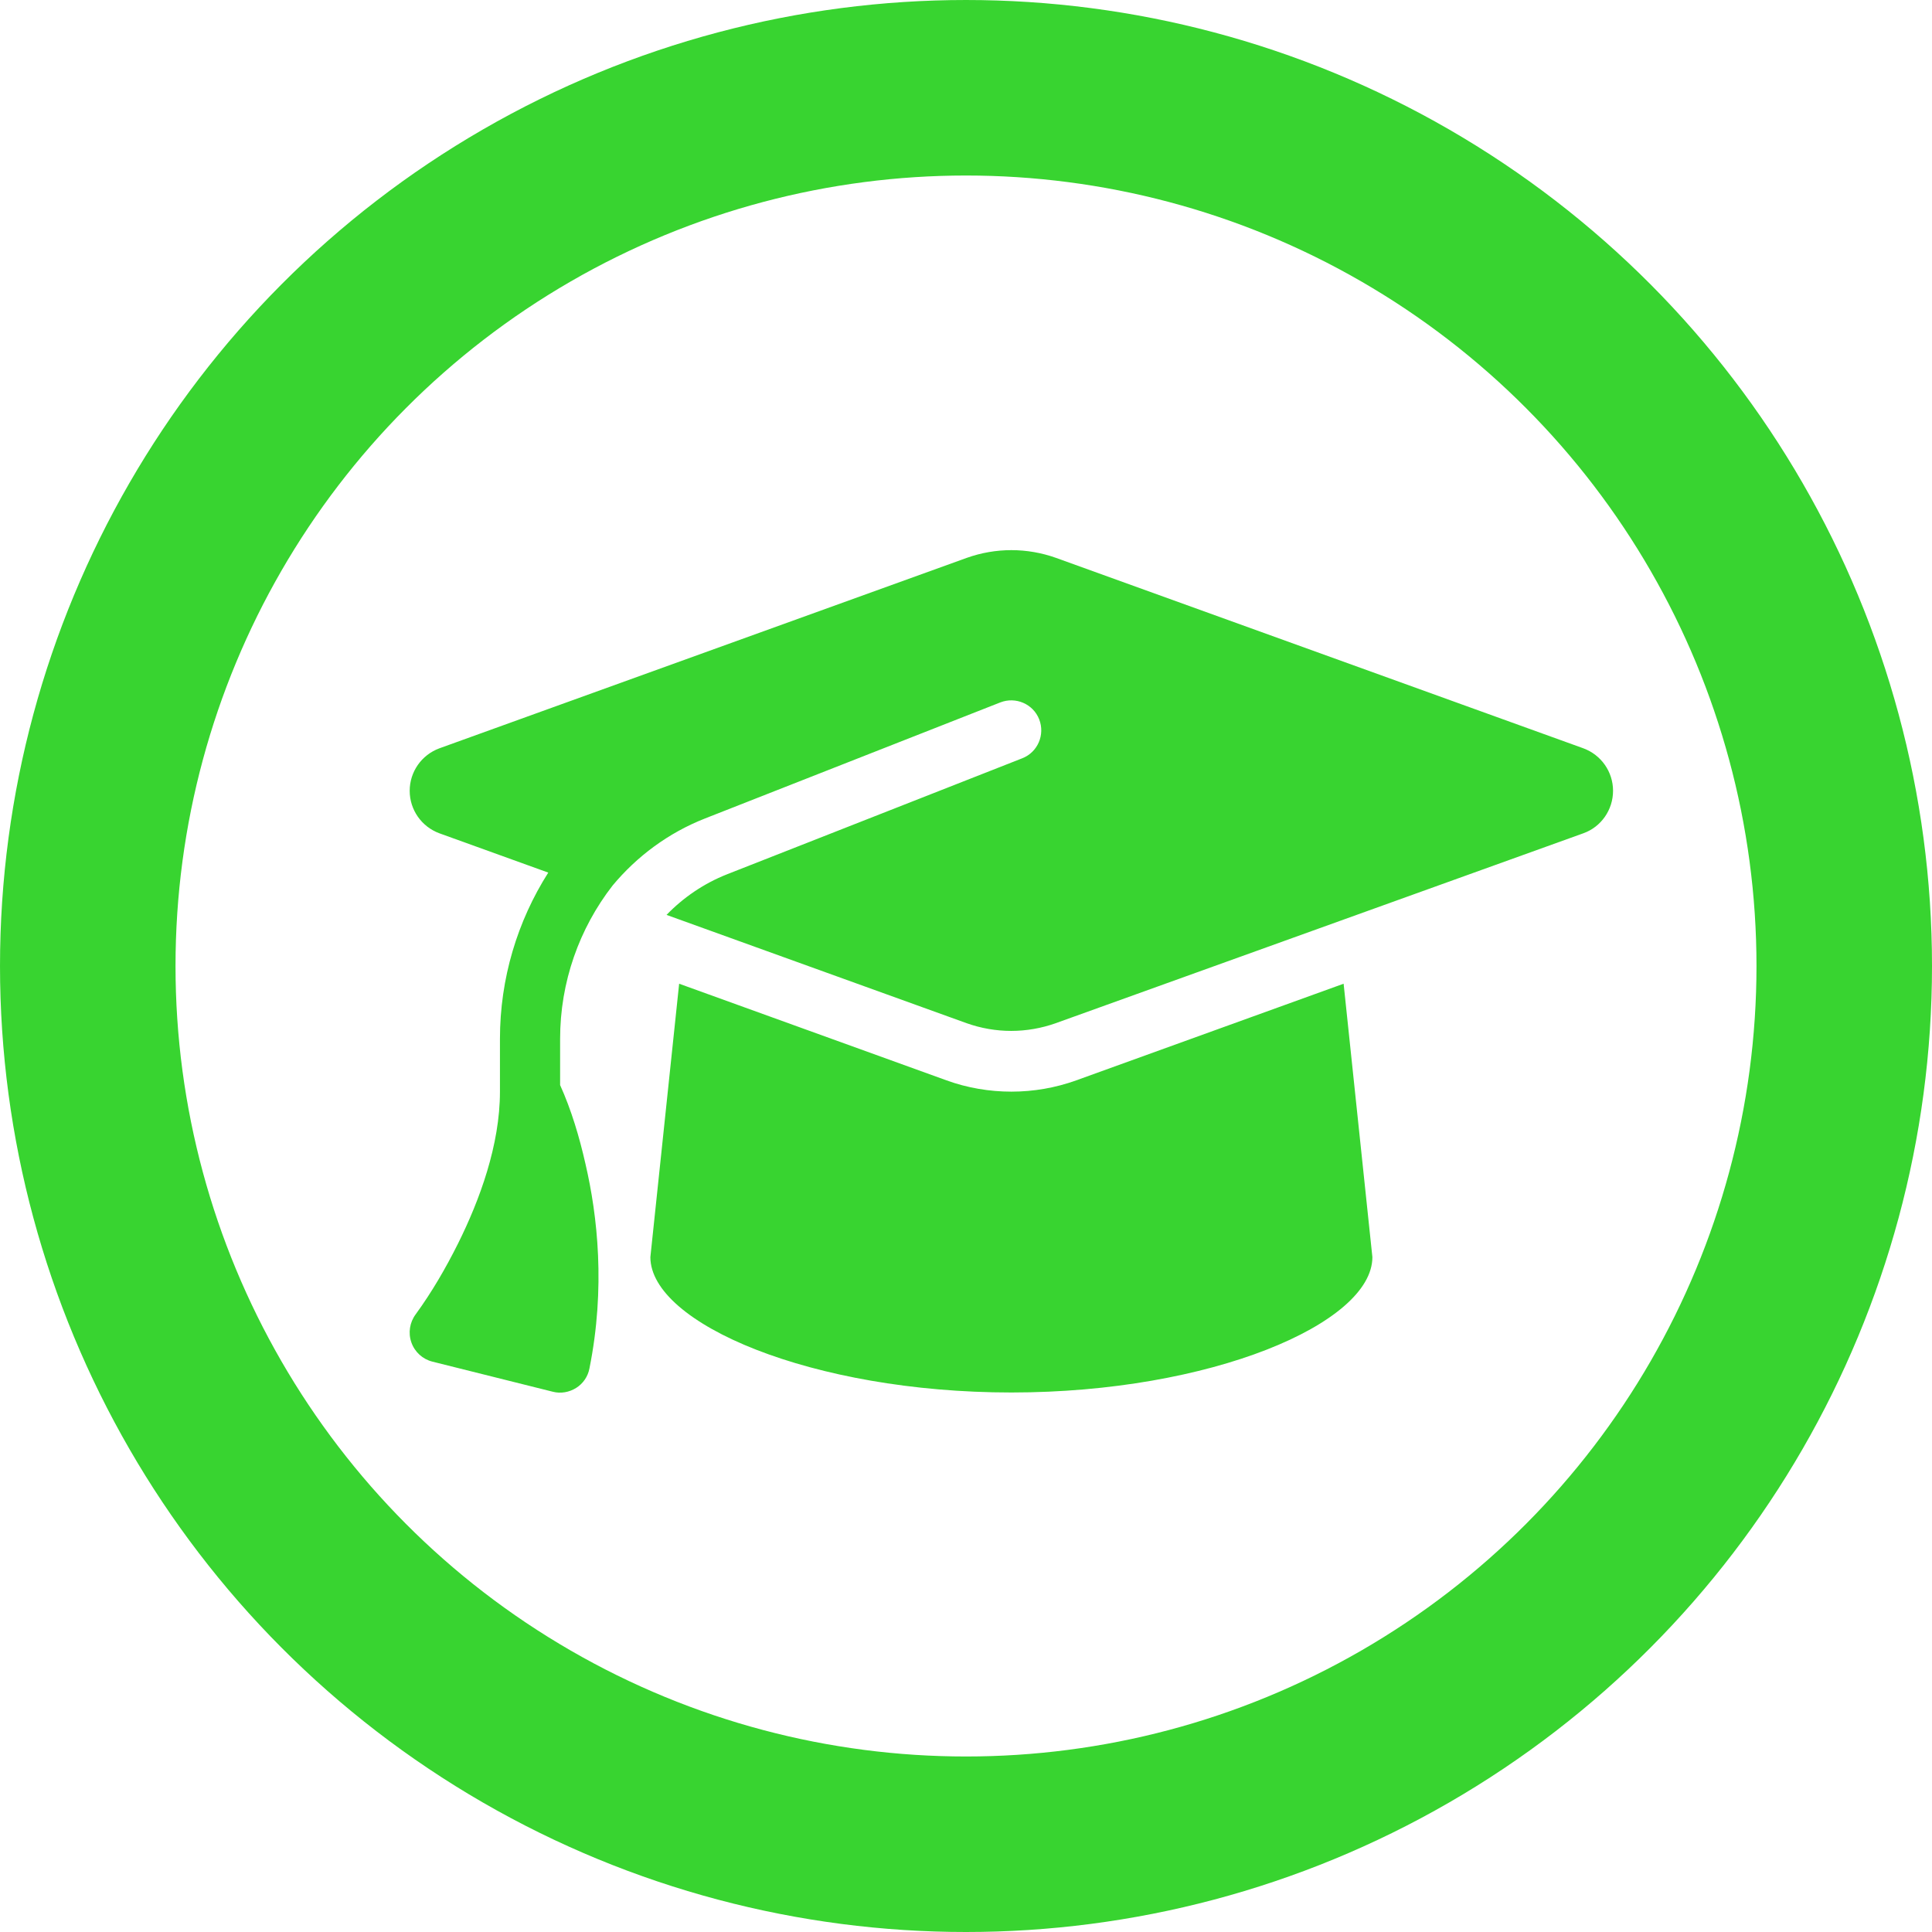 <?xml version="1.0" encoding="UTF-8" standalone="no"?>
<svg
   viewBox="0 0 438.563 438.563"
   version="1.1"
   id="svg405"
   width="438.563"
   height="438.563"
   xmlns="http://www.w3.org/2000/svg"
   xmlns:svg="http://www.w3.org/2000/svg">
  <defs
     id="defs409" />
  <!-- Font Awesome Pro 5.15.4 by @fontawesome - https://fontawesome.com License - https://fontawesome.com/license (Commercial License) -->
  <circle
     style="fill:none;fill-opacity:1;stroke:#38d430;stroke-width:39.841;stroke-linejoin:round;stroke-dasharray:none;paint-order:stroke markers fill"
     id="path3462"
     cx="219.282"
     cy="219.282"
     r="199.361" />
  <path
     d="m 229.582,124.881 c -3.457,0 -6.872,0.598 -10.115,1.75 L 99.745,169.867 c -4.055,1.494 -6.744,5.335 -6.744,9.646 0,4.311 2.689,8.152 6.744,9.646 l 24.712,8.92 c -7,11.012 -10.969,24.03 -10.969,37.73 v 11.993 c 0,12.121 -4.61,24.627 -9.518,34.487 -2.774,5.549 -5.933,11.012 -9.603,16.048 -1.366,1.835 -1.75,4.225 -0.982,6.402 0.768,2.177 2.561,3.799 4.78,4.353 l 27.316,6.829 c 1.793,0.469 3.713,0.128 5.292,-0.854 1.579,-0.982 2.689,-2.604 3.03,-4.439 3.671,-18.268 1.835,-34.657 -0.896,-46.395 -1.366,-6.061 -3.201,-12.25 -5.762,-17.926 v -10.5 c 0,-12.89 4.353,-25.054 11.908,-34.785 5.506,-6.616 12.634,-11.951 20.999,-15.237 l 67.01,-26.334 c 3.5,-1.366 7.469,0.341 8.835,3.841 1.366,3.5 -0.341,7.469 -3.841,8.835 l -67.01,26.334 c -5.292,2.091 -9.945,5.292 -13.743,9.219 l 68.119,24.584 c 3.244,1.152 6.658,1.75 10.115,1.75 3.457,0 6.872,-0.598 10.115,-1.75 l 119.764,-43.108 c 4.055,-1.451 6.744,-5.335 6.744,-9.646 0,-4.311 -2.689,-8.152 -6.744,-9.646 L 239.697,126.631 c -3.244,-1.152 -6.658,-1.75 -10.115,-1.75 z M 147.634,285.363 c 0,15.067 36.706,30.731 81.948,30.731 45.242,0 81.948,-15.664 81.948,-30.731 l -6.53,-62.059 -60.693,21.938 c -4.738,1.707 -9.731,2.561 -14.725,2.561 -4.994,0 -10.03,-0.854 -14.725,-2.561 l -60.693,-21.938 z"
     id="path1"
     style="fill:#38d430;fill-opacity:1;stroke-width:0.427" />
</svg>

